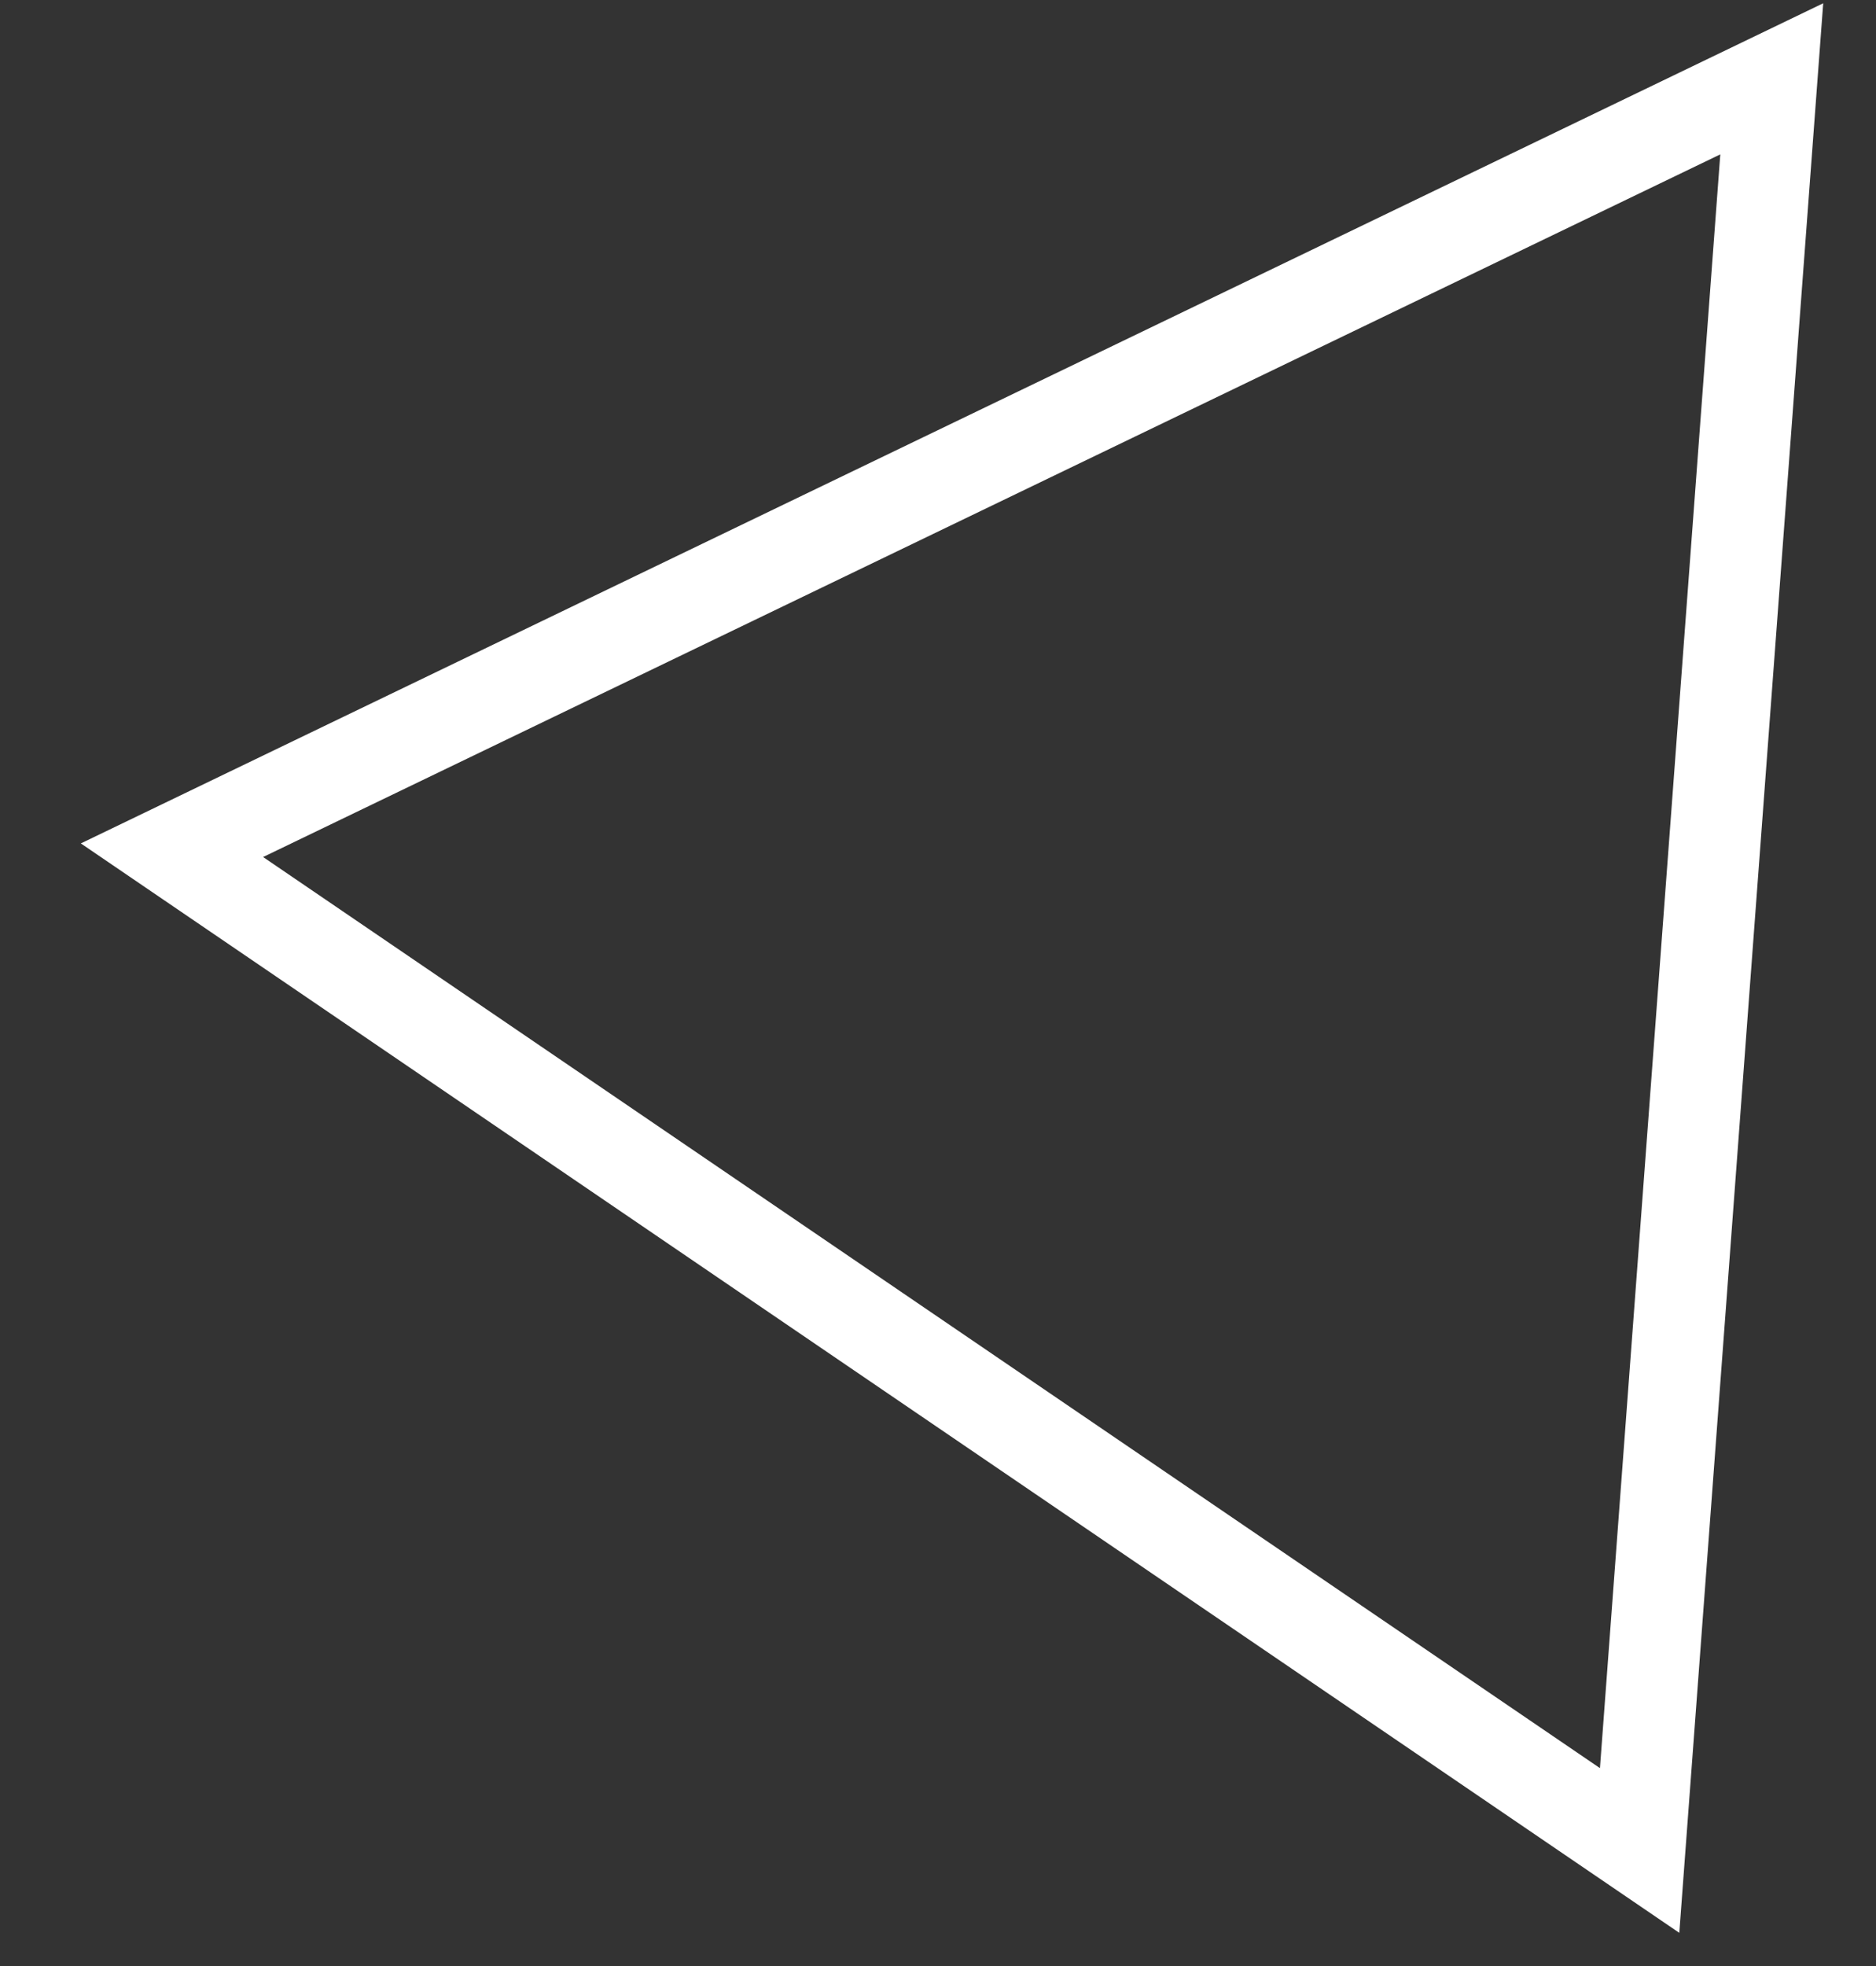 <svg width="21" height="22" viewBox="0 0 21 22" fill="none" xmlns="http://www.w3.org/2000/svg">
<rect x="0" y="0" width="21" height="22" fill="#333333" stroke="none"/>
<path d="M18.354 20.707L1.925 9.514L19.833 0.882L18.354 20.707Z" stroke="white" stroke-width="1.023"/>
</svg>
